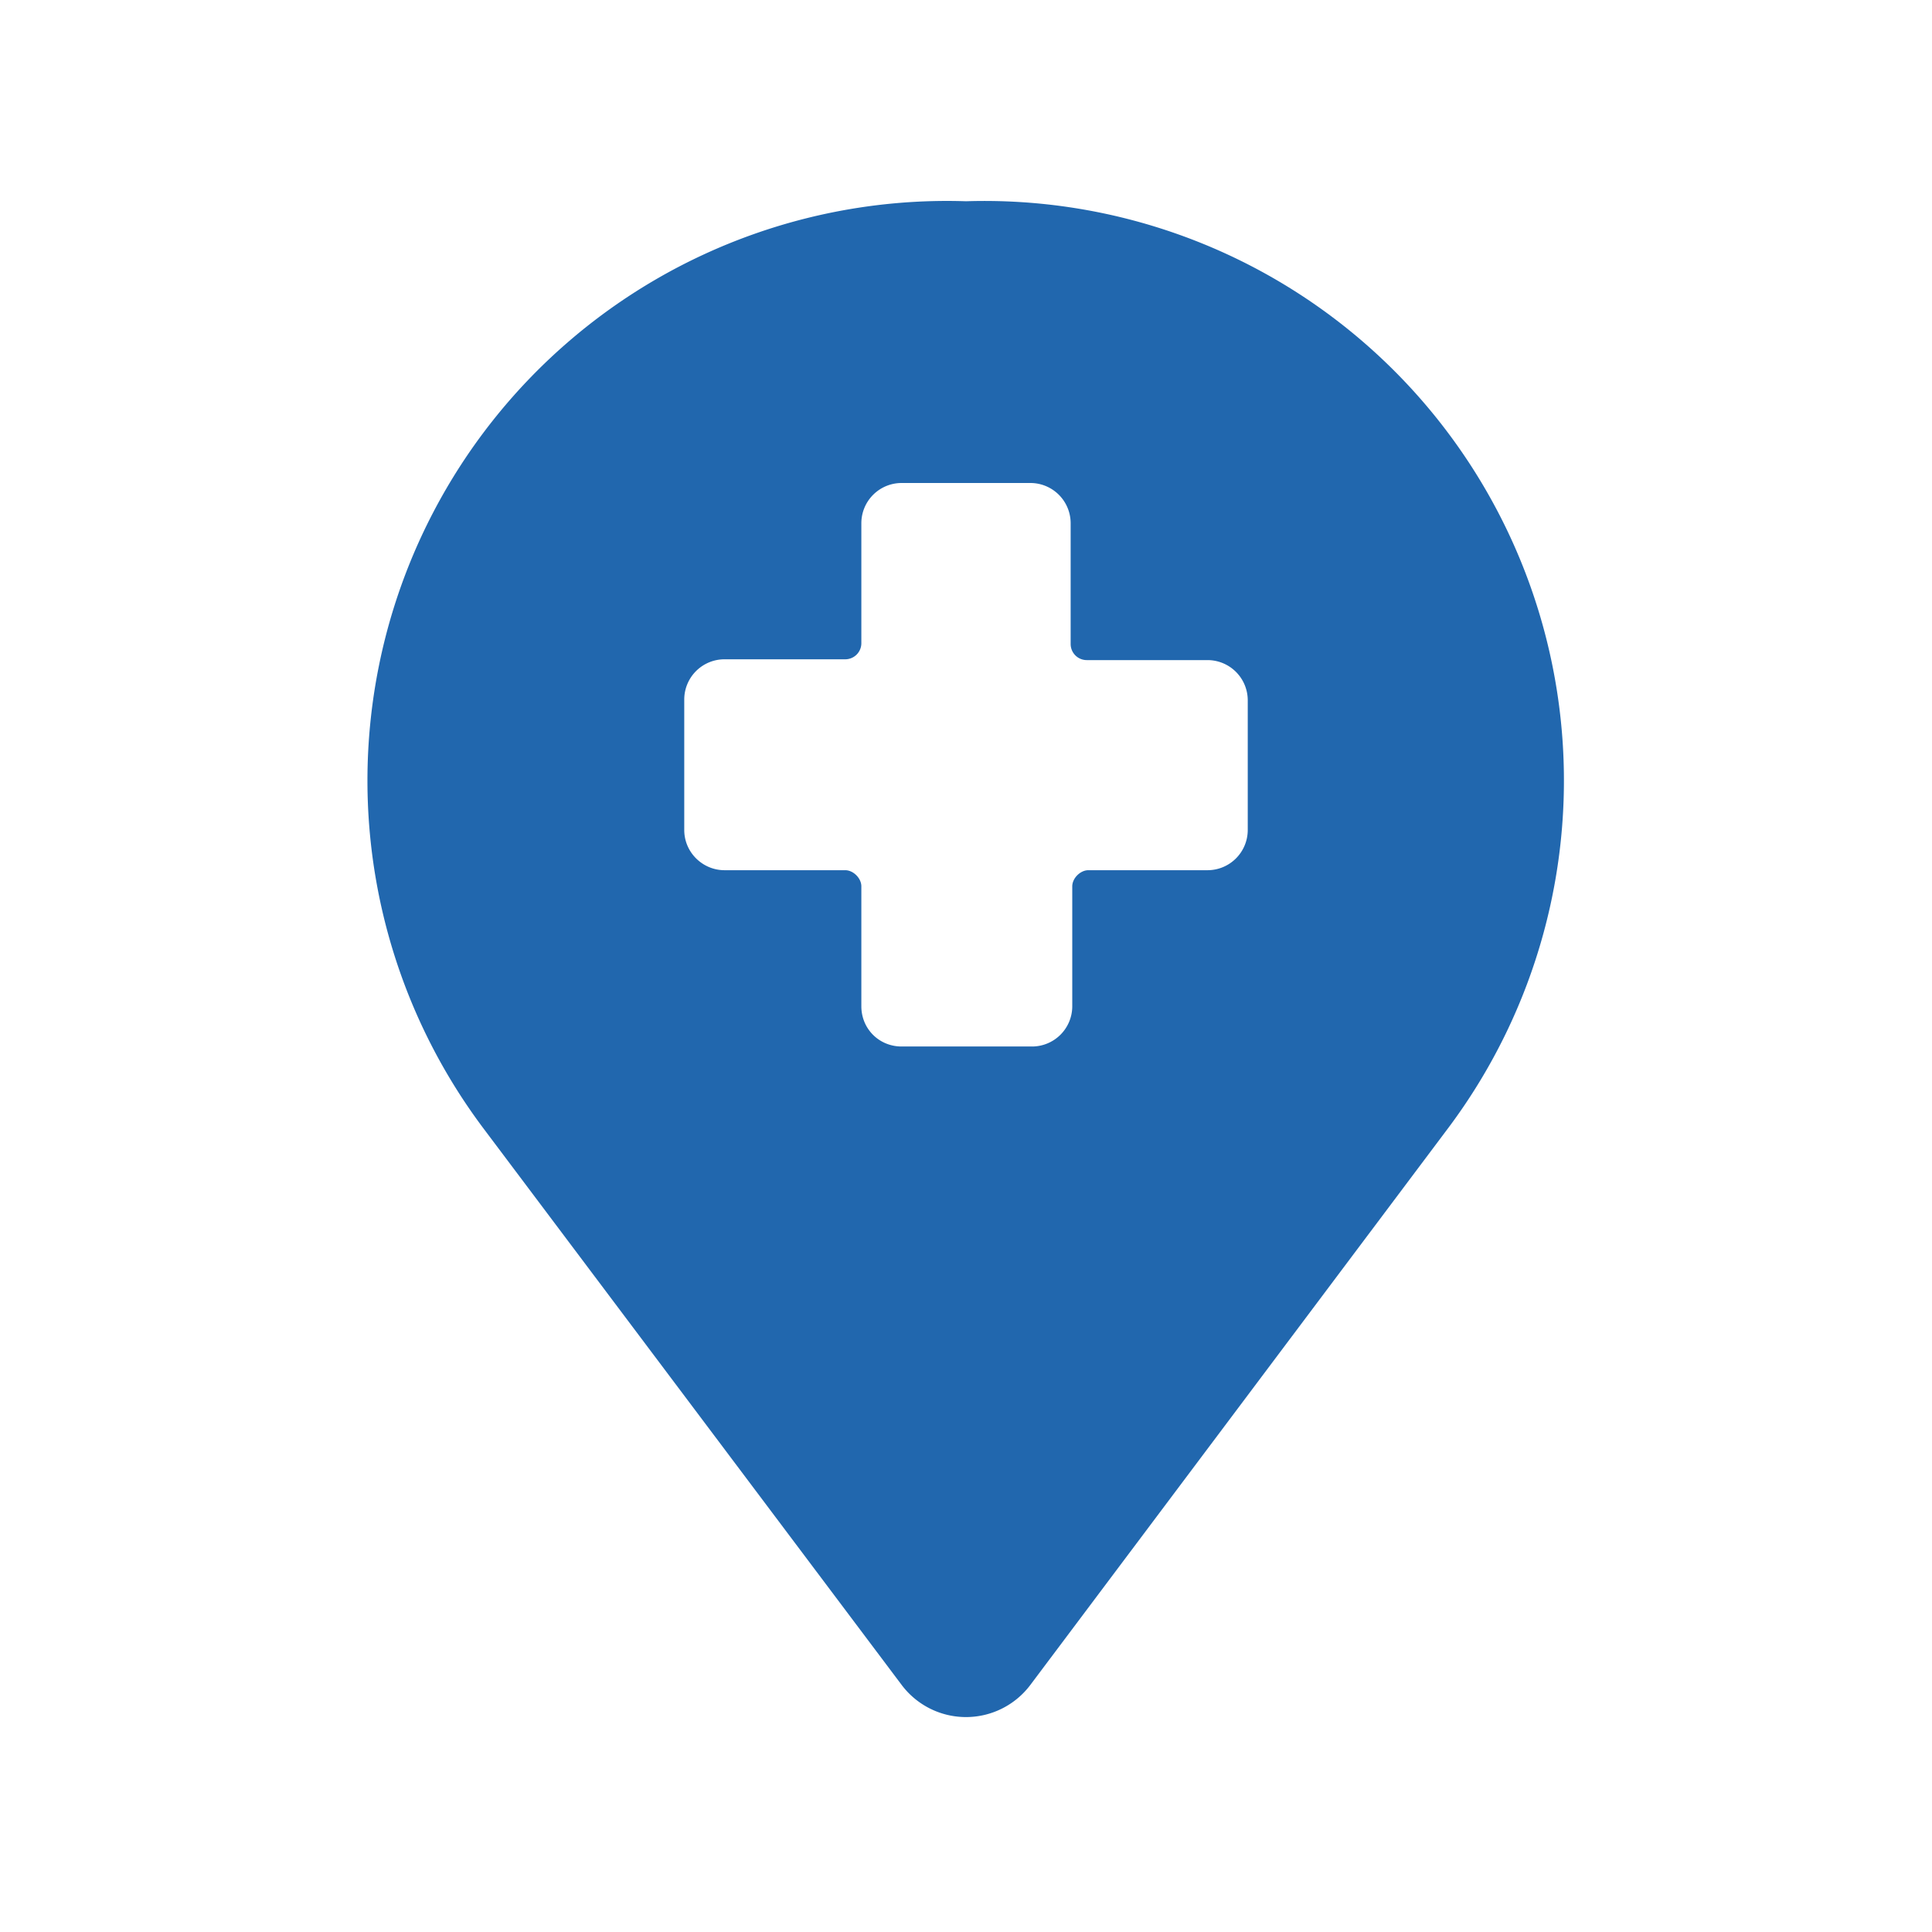 <svg xmlns="http://www.w3.org/2000/svg" width="24" height="24" fill="none"><path fill="#2167ae" d="M11.2 20.93 6 14.01A7.2 7.2 0 0 1 12 2.5 7.2 7.2 0 0 1 18 14l-5.2 6.93a1 1 0 0 1-1.6 0M13.5 8.2a.2.2 0 0 1-.2-.2V6.5a.5.5 0 0 0-.5-.5H11.2a.5.5 0 0 0-.5.5v1.49a.2.2 0 0 1-.2.2h-1.5a.5.5 0 0 0-.5.5v1.62c0 .28.23.5.5.5h1.5c.1 0 .2.1.2.2v1.49c0 .28.22.5.5.5h1.62a.5.5 0 0 0 .5-.5v-1.49c0-.1.1-.2.2-.2H15a.5.5 0 0 0 .5-.5V8.7a.5.5 0 0 0-.5-.5z"/></svg>